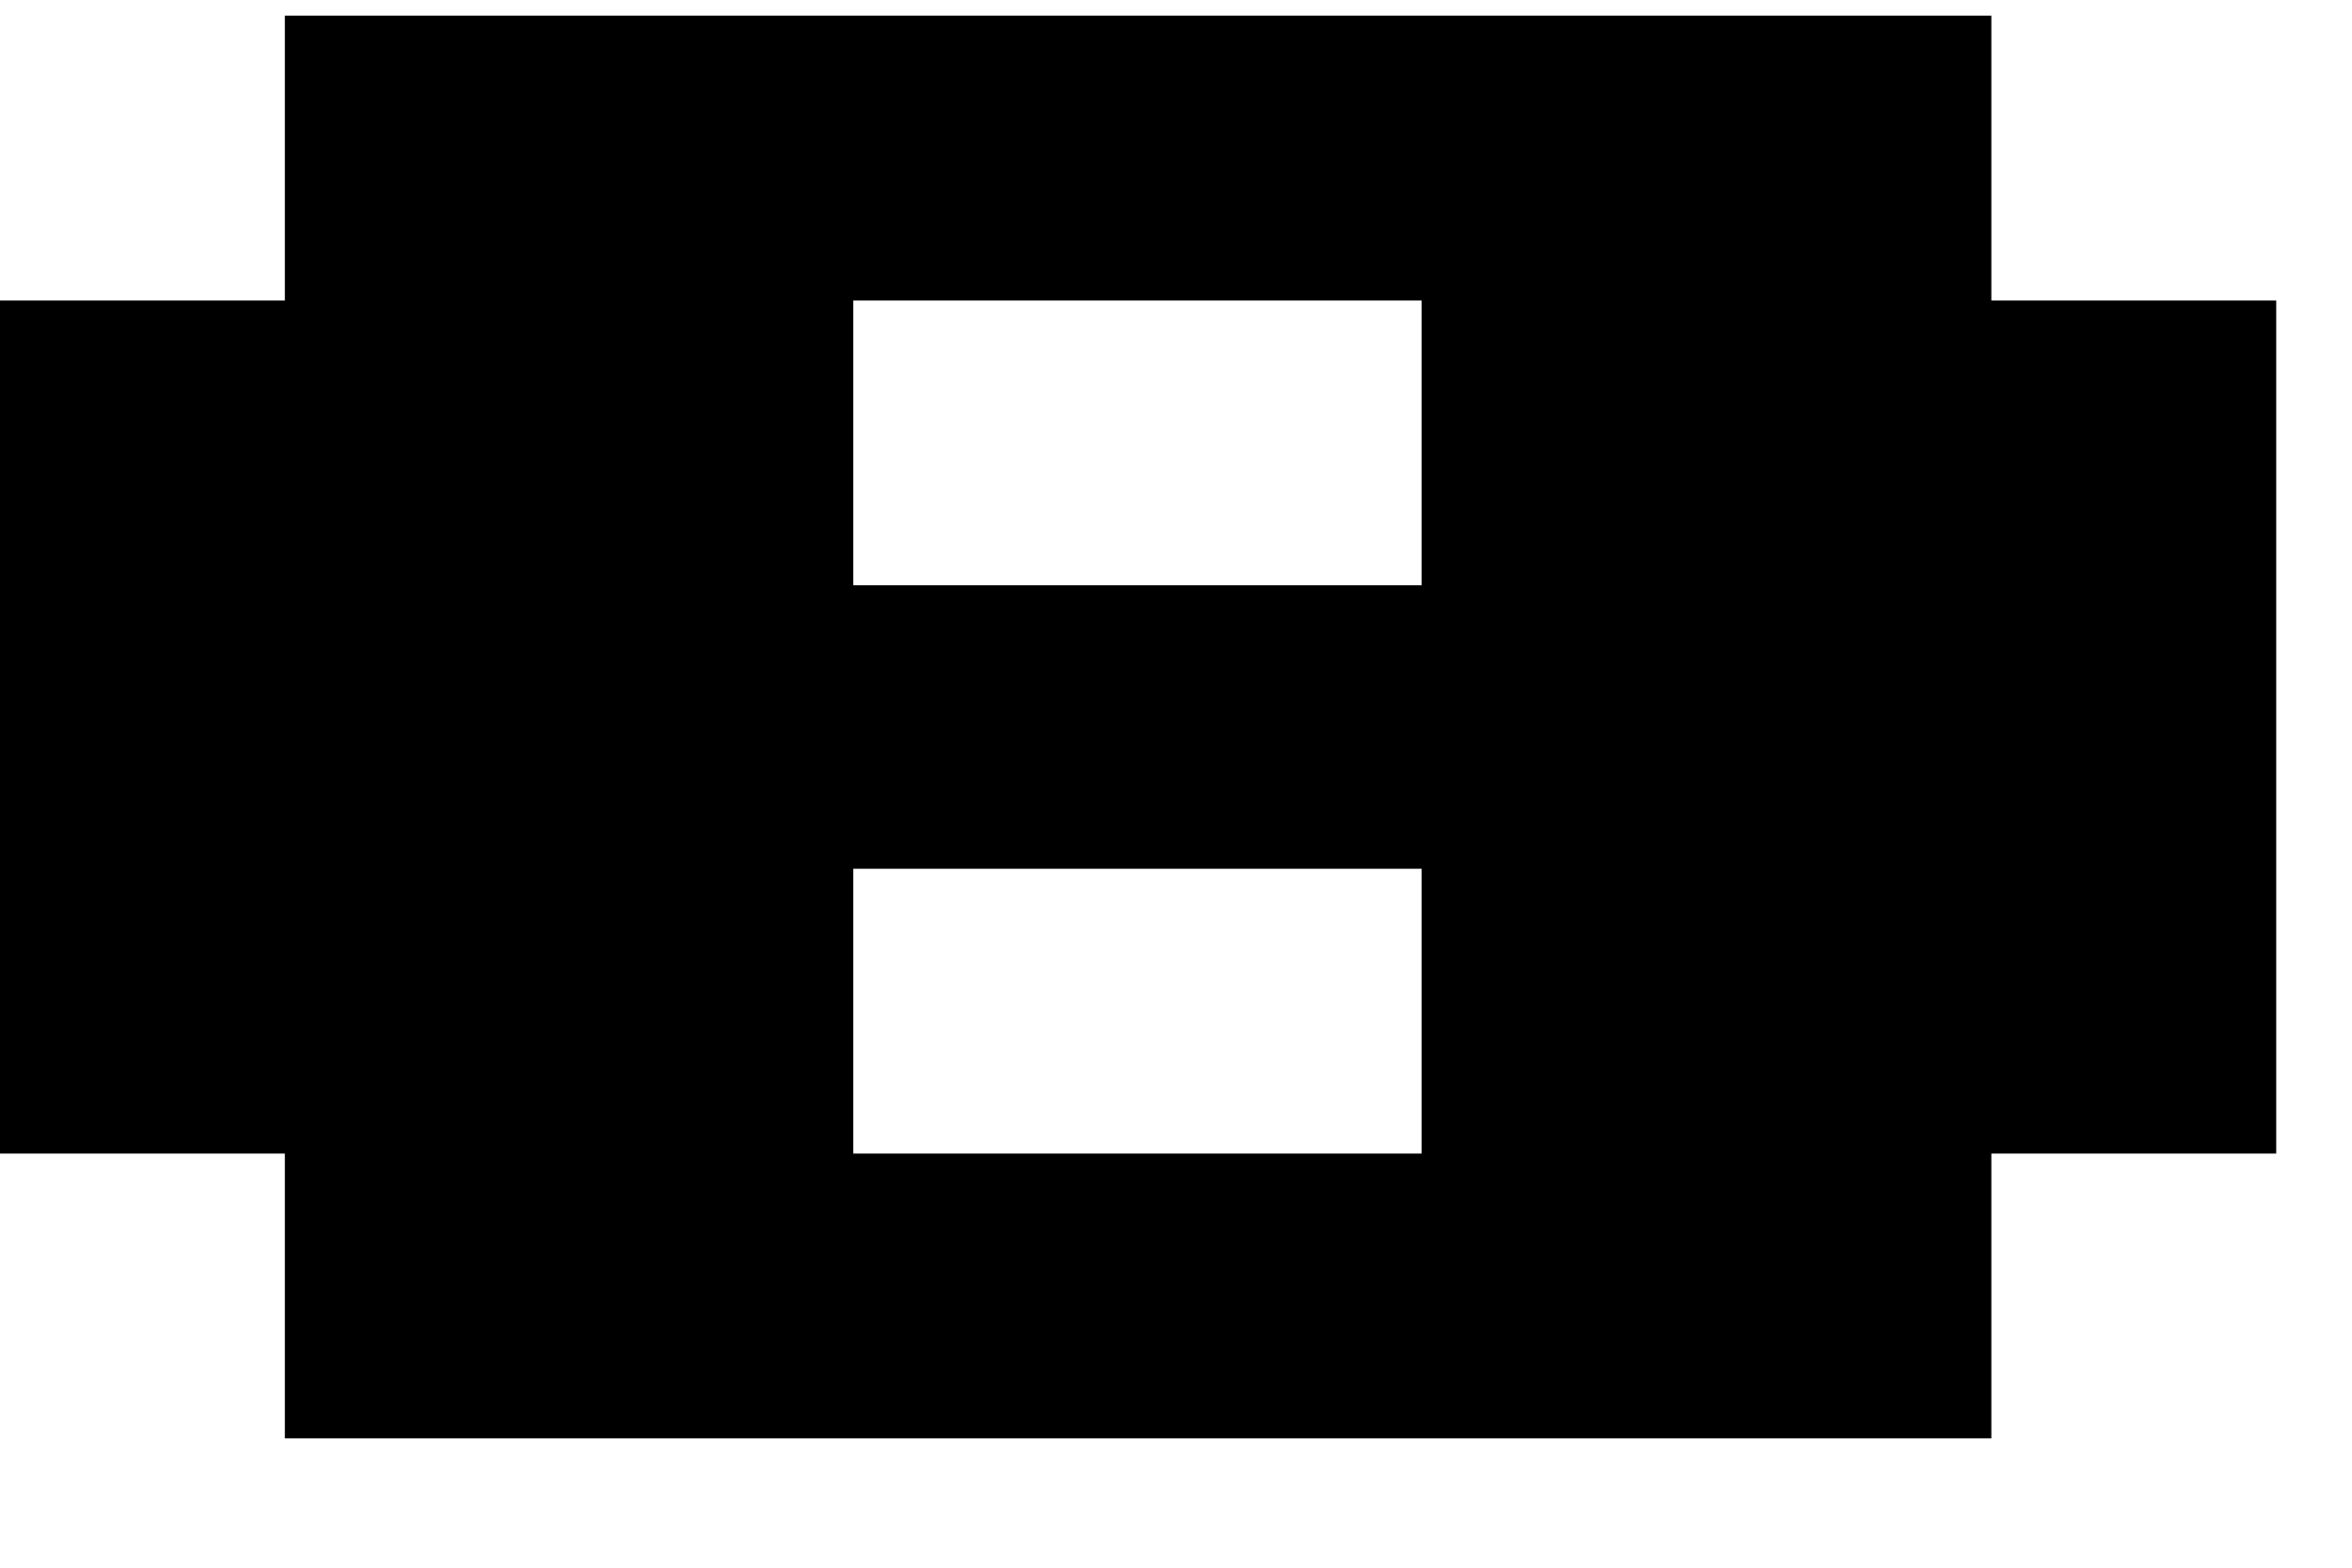 <svg xmlns="http://www.w3.org/2000/svg" width="18" height="12" fill="none"><path fill="#000" d="M2.18 11.01V8.83H0V2.3h2.18V.12h13.06V2.3h2.18v6.53h-2.18v2.18zm4.35-6.53h4.35V2.3H6.53zm0 4.35h4.35V6.65H6.53z"/></svg>